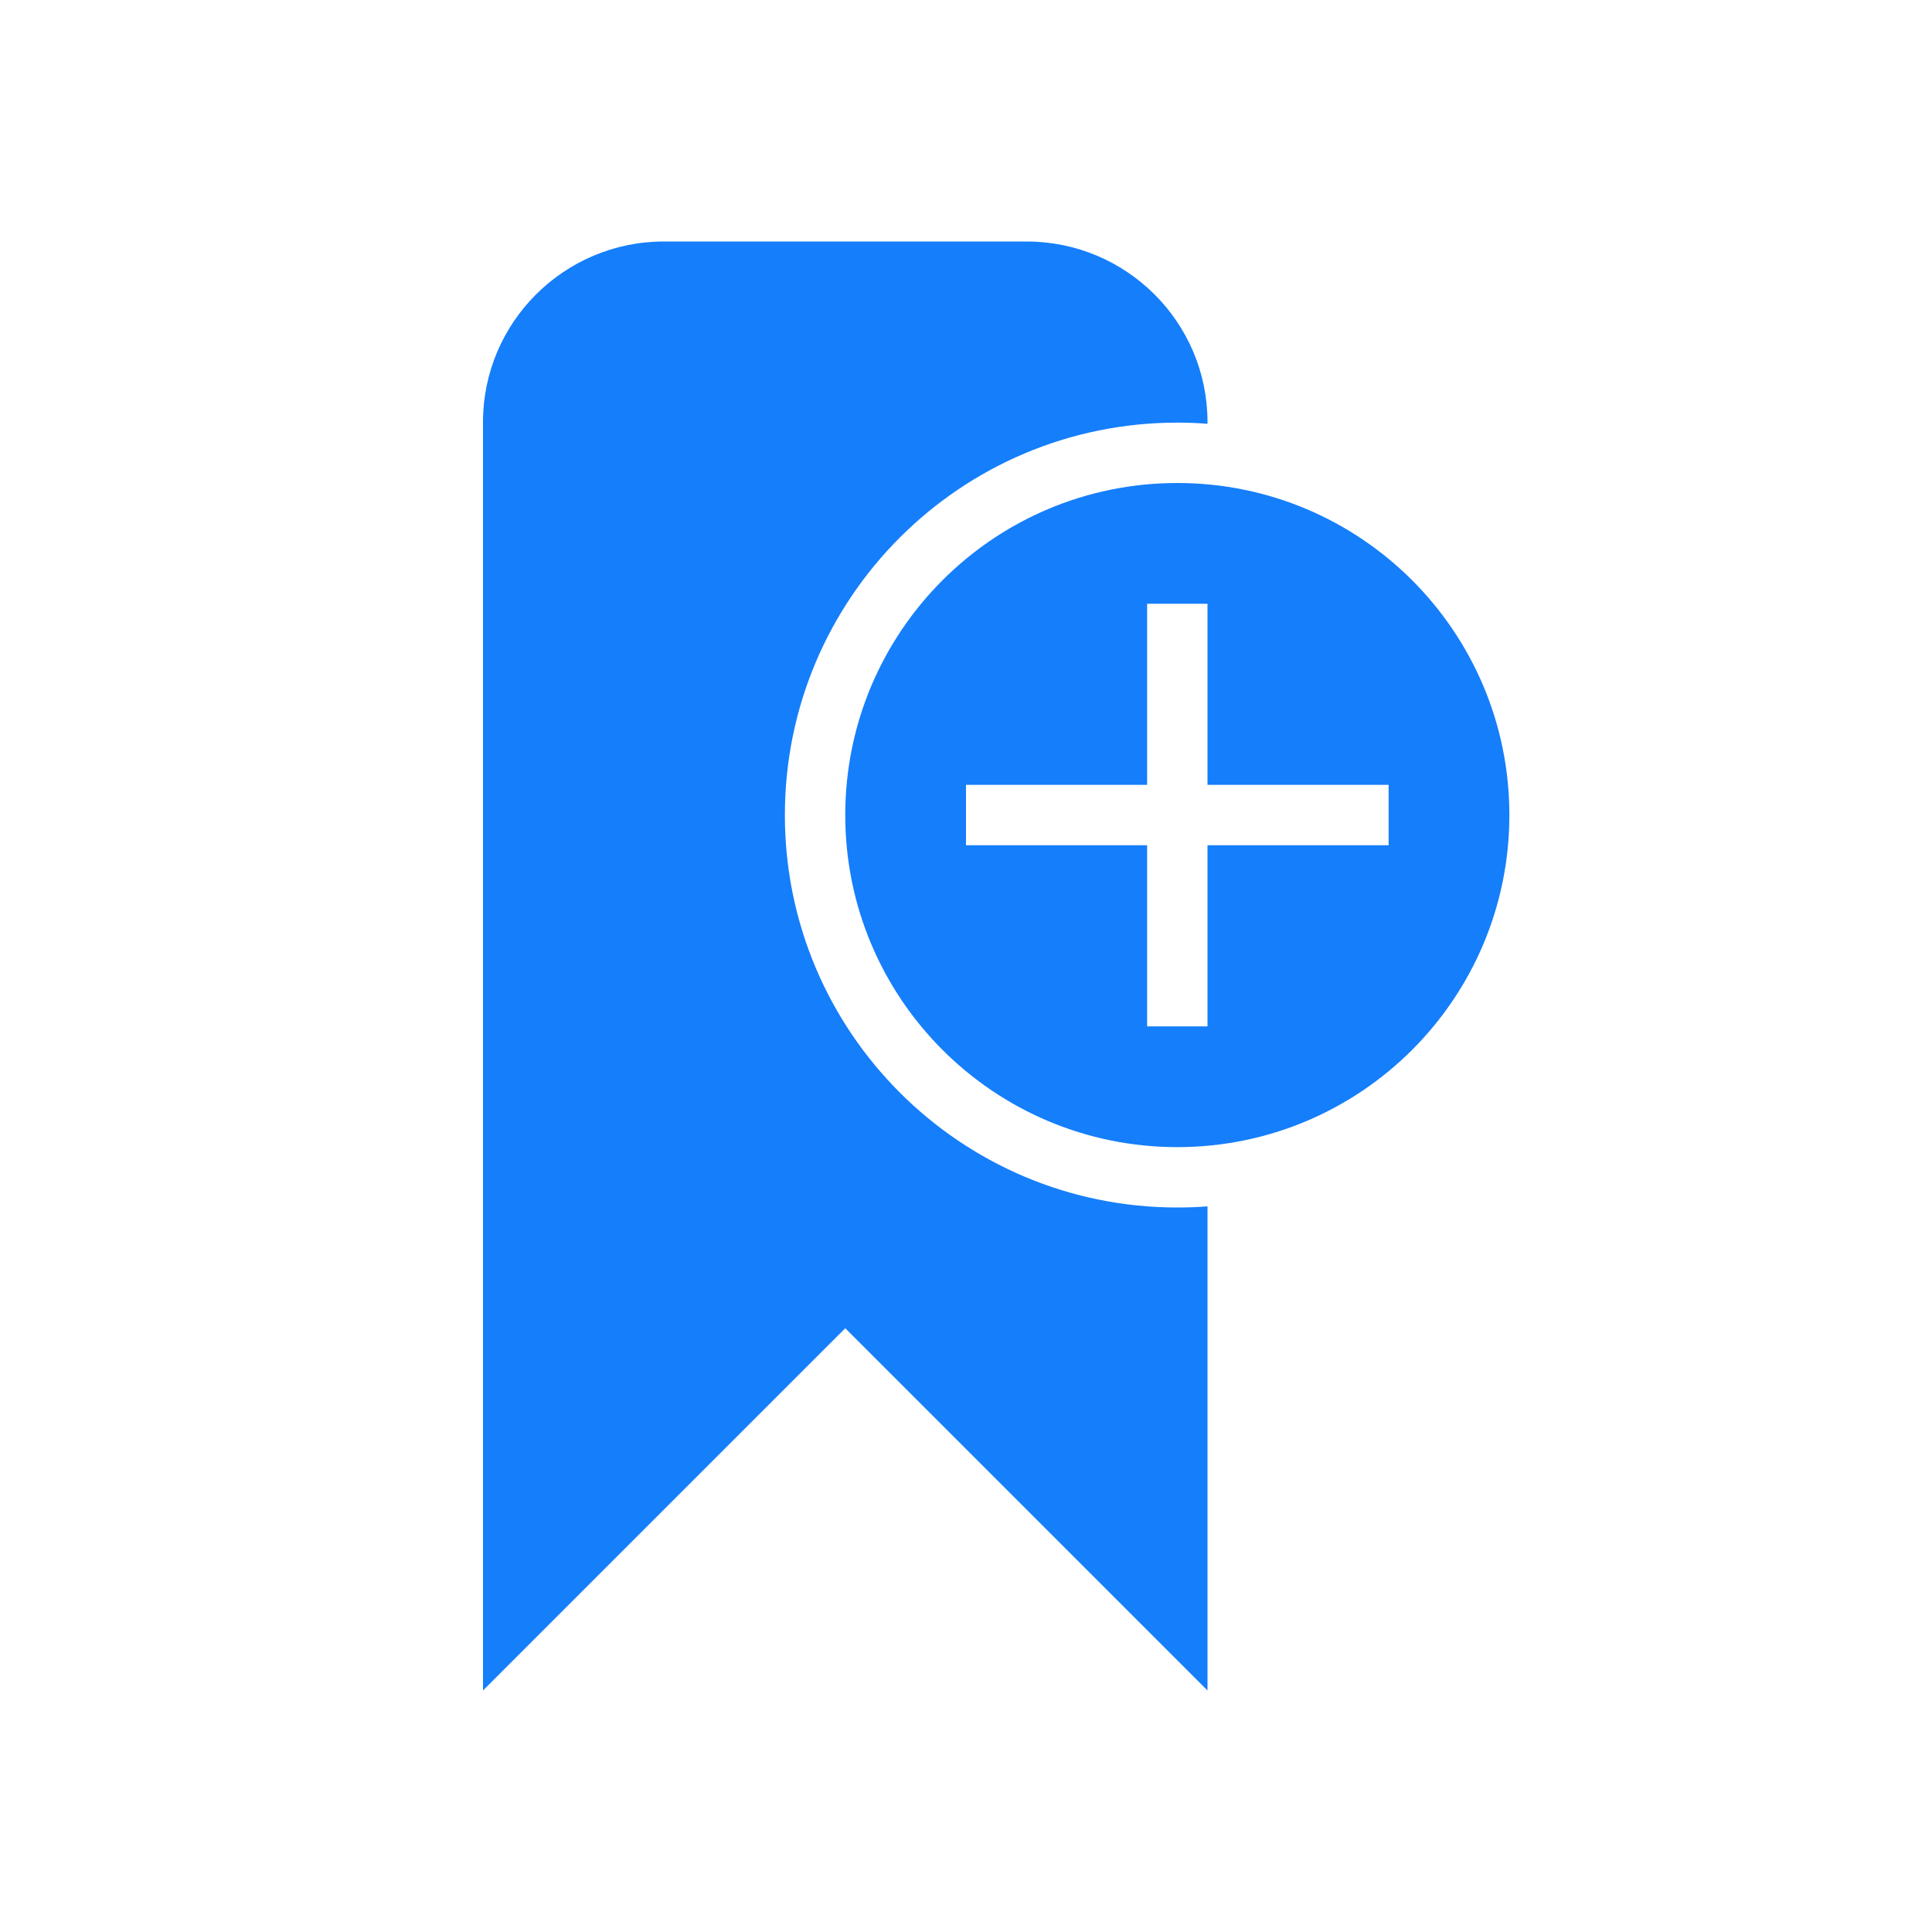 <?xml version="1.0" ?><svg height="32px" version="1.1" viewBox="0 0 32 32" width="32px" xmlns="http://www.w3.org/2000/svg" xmlns:sketch="http://www.bohemiancoding.com/sketch/ns" xmlns:xlink="http://www.w3.org/1999/xlink"><title/><desc/><defs/><g fill="none" fill-rule="evenodd" id="Page-1" stroke="none" stroke-width="1"><g fill="#157EFB" id="icon-19-bookmark-add"><path d="M19,13 L19,10 L20,10 L20,13 L23,13 L23,14 L20,14 L20,17 L19,17 L19,14 L16,14 L16,13 L19,13 L19,13 Z M20,19.981 L20,28 L14,22 L8,28 L8,6.991 C8,5.342 9.342,4 10.997,4 L17.003,4 C18.658,4 20,5.339 20,6.991 L20,7.019 C19.835,7.006 19.668,7 19.5,7 C15.91,7 13,9.91 13,13.5 C13,17.09 15.91,20 19.5,20 C19.668,20 19.835,19.994 20,19.981 L20,19.981 L20,19.981 Z M19.5,19 C22.538,19 25,16.538 25,13.5 C25,10.462 22.538,8 19.5,8 C16.462,8 14,10.462 14,13.5 C14,16.538 16.462,19 19.5,19 L19.5,19 Z" id="bookmark-add"/></g></g></svg>